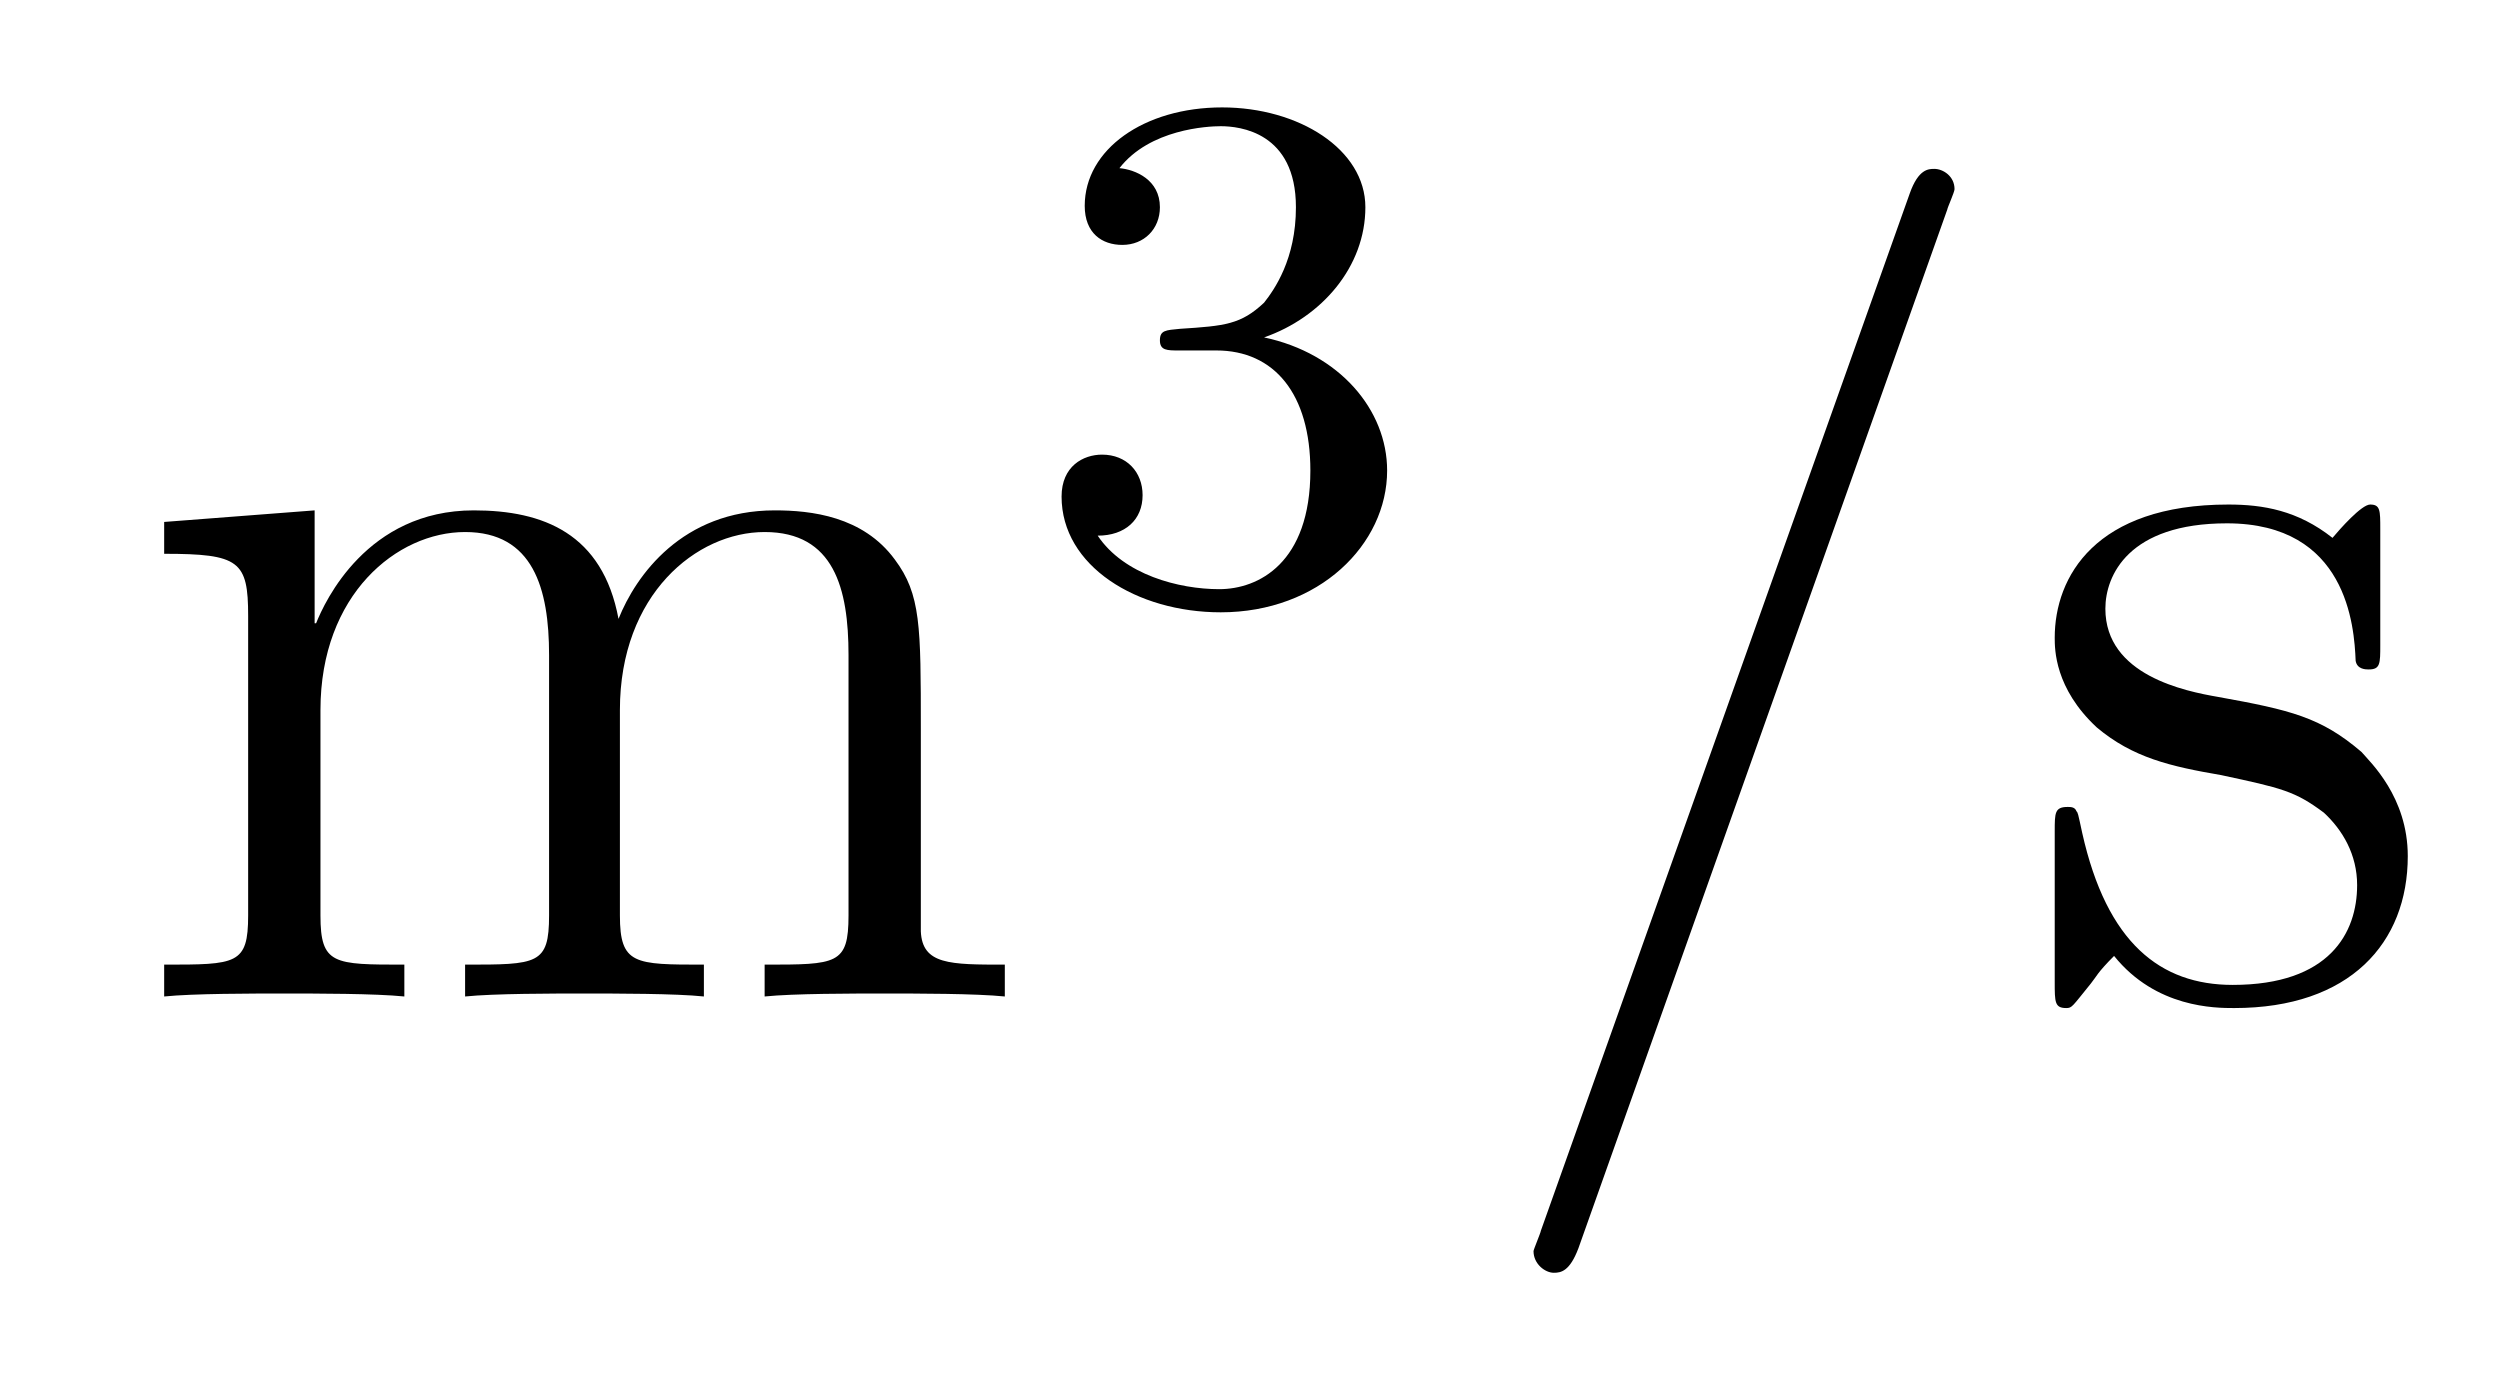<?xml version='1.0'?>
<!-- This file was generated by dvisvgm 1.9.2 -->
<svg height='15pt' version='1.1' viewBox='0 -15 27 15' width='27pt' xmlns='http://www.w3.org/2000/svg' xmlns:xlink='http://www.w3.org/1999/xlink'>
<g id='page1'>
<g transform='matrix(1 0 0 1 -127 650)'>
<path d='M136.945 -657.129C136.945 -658.238 136.945 -658.582 136.664 -658.957C136.32 -659.426 135.758 -659.488 135.367 -659.488C134.367 -659.488 133.867 -658.785 133.68 -658.316C133.508 -659.238 132.867 -659.488 132.117 -659.488C130.961 -659.488 130.508 -658.504 130.414 -658.269H130.398V-659.488L128.773 -659.363V-659.019C129.586 -659.019 129.68 -658.941 129.68 -658.348V-655.113C129.68 -654.582 129.555 -654.582 128.773 -654.582V-654.238C129.086 -654.27 129.727 -654.27 130.07 -654.27C130.414 -654.27 131.055 -654.27 131.367 -654.238V-654.582C130.602 -654.582 130.461 -654.582 130.461 -655.113V-657.332C130.461 -658.582 131.289 -659.254 132.023 -659.254C132.758 -659.254 132.93 -658.644 132.93 -657.926V-655.113C132.93 -654.582 132.805 -654.582 132.023 -654.582V-654.238C132.336 -654.27 132.977 -654.27 133.305 -654.27C133.648 -654.27 134.305 -654.27 134.602 -654.238V-654.582C133.852 -654.582 133.695 -654.582 133.695 -655.113V-657.332C133.695 -658.582 134.523 -659.254 135.258 -659.254C136.008 -659.254 136.164 -658.644 136.164 -657.926V-655.113C136.164 -654.582 136.039 -654.582 135.258 -654.582V-654.238C135.57 -654.27 136.211 -654.27 136.555 -654.27C136.898 -654.27 137.539 -654.27 137.852 -654.238V-654.582C137.258 -654.582 136.961 -654.582 136.945 -654.941V-657.129ZM138.117 -654.238' fill-rule='evenodd'/>
<path d='M140.137 -661.215C140.762 -661.215 141.152 -660.746 141.152 -659.918C141.152 -658.918 140.59 -658.637 140.168 -658.637C139.731 -658.637 139.137 -658.793 138.855 -659.215C139.152 -659.215 139.34 -659.387 139.34 -659.652C139.34 -659.902 139.168 -660.09 138.902 -660.09C138.699 -660.09 138.465 -659.965 138.465 -659.637C138.465 -658.887 139.277 -658.387 140.184 -658.387C141.246 -658.387 141.981 -659.121 141.981 -659.918C141.981 -660.574 141.465 -661.184 140.652 -661.356C141.277 -661.574 141.746 -662.121 141.746 -662.762C141.746 -663.387 141.027 -663.84 140.199 -663.84C139.356 -663.84 138.715 -663.387 138.715 -662.777C138.715 -662.481 138.902 -662.355 139.121 -662.355C139.356 -662.355 139.527 -662.527 139.527 -662.762C139.527 -663.059 139.262 -663.168 139.09 -663.184C139.418 -663.606 140.043 -663.637 140.184 -663.637C140.387 -663.637 140.996 -663.574 140.996 -662.762C140.996 -662.199 140.762 -661.871 140.652 -661.731C140.402 -661.496 140.23 -661.48 139.746 -661.449C139.59 -661.434 139.527 -661.434 139.527 -661.324C139.527 -661.215 139.605 -661.215 139.731 -661.215H140.137ZM142.32 -658.559' fill-rule='evenodd'/>
<path d='M148.031 -662.738C148.031 -662.754 148.109 -662.926 148.109 -662.957C148.109 -663.098 147.984 -663.176 147.891 -663.176C147.828 -663.176 147.719 -663.176 147.625 -662.91L143.641 -651.707C143.641 -651.691 143.562 -651.504 143.562 -651.488C143.562 -651.348 143.688 -651.254 143.781 -651.254C143.859 -651.254 143.953 -651.27 144.047 -651.519L148.031 -662.738ZM148.801 -654.238' fill-rule='evenodd'/>
<path d='M152.707 -659.285C152.707 -659.488 152.707 -659.551 152.598 -659.551C152.504 -659.551 152.27 -659.285 152.191 -659.191C151.816 -659.488 151.441 -659.551 151.066 -659.551C149.629 -659.551 149.191 -658.77 149.191 -658.113C149.191 -657.988 149.191 -657.566 149.645 -657.144C150.035 -656.816 150.441 -656.723 150.988 -656.629C151.644 -656.488 151.785 -656.457 152.098 -656.223C152.301 -656.035 152.457 -655.77 152.457 -655.441C152.457 -654.926 152.16 -654.363 151.113 -654.363C150.332 -654.363 149.754 -654.816 149.488 -656.004C149.441 -656.223 149.441 -656.223 149.426 -656.238C149.41 -656.285 149.363 -656.285 149.332 -656.285C149.191 -656.285 149.191 -656.223 149.191 -656.019V-654.395C149.191 -654.176 149.191 -654.113 149.316 -654.113C149.379 -654.113 149.379 -654.129 149.582 -654.379C149.645 -654.457 149.645 -654.488 149.832 -654.676C150.285 -654.113 150.926 -654.113 151.129 -654.113C152.379 -654.113 153.004 -654.816 153.004 -655.754C153.004 -656.394 152.598 -656.769 152.504 -656.879C152.066 -657.254 151.738 -657.332 150.957 -657.473C150.598 -657.535 149.738 -657.707 149.738 -658.426C149.738 -658.785 149.988 -659.348 151.051 -659.348C152.348 -659.348 152.426 -658.238 152.441 -657.863C152.457 -657.77 152.551 -657.77 152.582 -657.77C152.707 -657.77 152.707 -657.832 152.707 -658.035V-659.285ZM153.359 -654.238' fill-rule='evenodd'/>
</g>
</g>
</svg>
